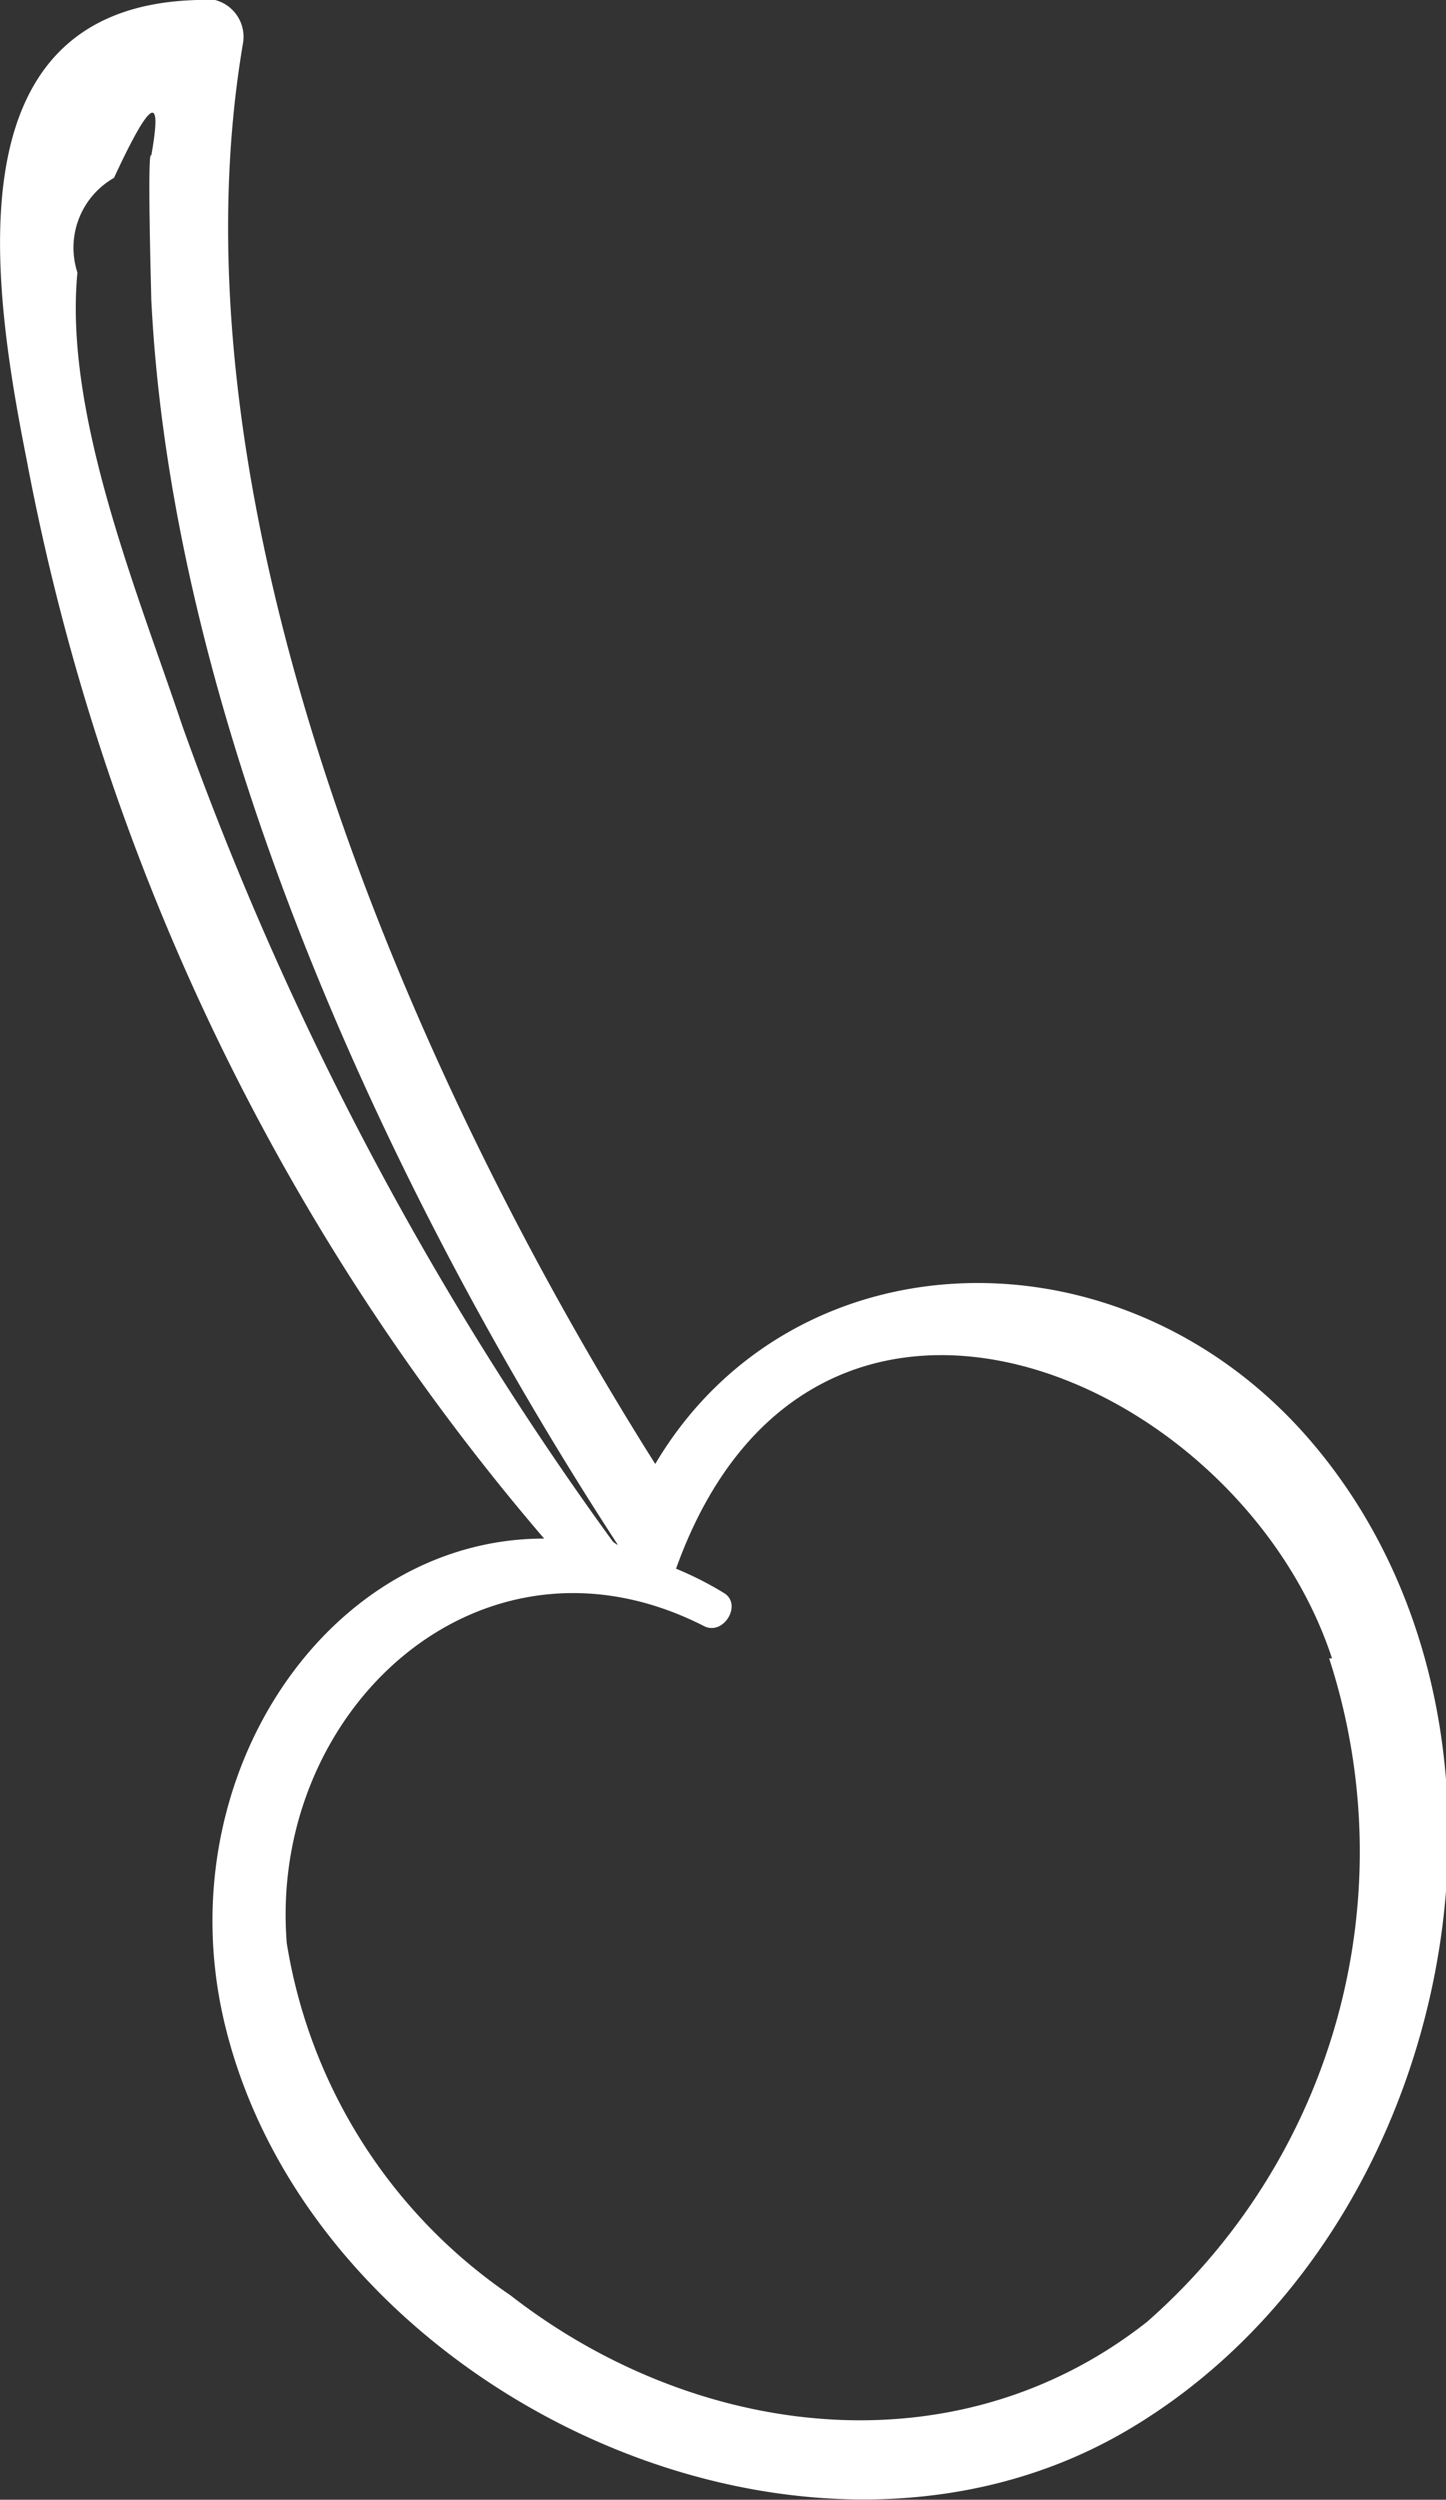 <svg xmlns="http://www.w3.org/2000/svg" viewBox="0 0 20.17 34.85"><rect x="0" y="0" width="20.17" height="34.85" fill="#333333" stroke="none"/><defs><style>.cls-1{fill:#fff;}</style></defs><title>42</title><g id="Layer_2" data-name="Layer 2"><g id="intro"><path class="cls-1" d="M2.08,4.18s0-.09,0-.14C2.08,4.16,2.08,4.19,2.08,4.18Z"/><path class="cls-1" d="M18.3,20.11c-2.62-3.08-7.24-2.94-9.16.3C5.68,14.93,2.3,7,3.39.6A.53.53,0,0,0,3,0C-.7-.09-.14,3.83.37,6.4A32.3,32.3,0,0,0,7.59,21.45c-3,0-5.23,3.28-4.48,6.66,1.15,5.15,8,8.47,12.6,5.78S21.73,24.14,18.3,20.11ZM8.54,21.48a45.19,45.19,0,0,1-6-11.37C1.92,8.26.89,5.77,1.08,3.8a1.12,1.12,0,0,1,.51-1.32c.51-1.1.68-1.2.52-.31-.06-.13,0,1.93,0,2C2.4,10.1,5.43,16.65,8.62,21.54v0h0S8.56,21.51,8.54,21.48Zm10,1.64A8.72,8.72,0,0,1,16,32.37C13.32,34.48,9.69,34,7.12,32A7.35,7.35,0,0,1,4,27.09c-.26-3.26,2.72-6,5.82-4.42.27.14.54-.3.28-.46a4.7,4.7,0,0,0-.67-.34C11.32,16.6,17.28,19.16,18.58,23.12Z"/></g></g></svg>